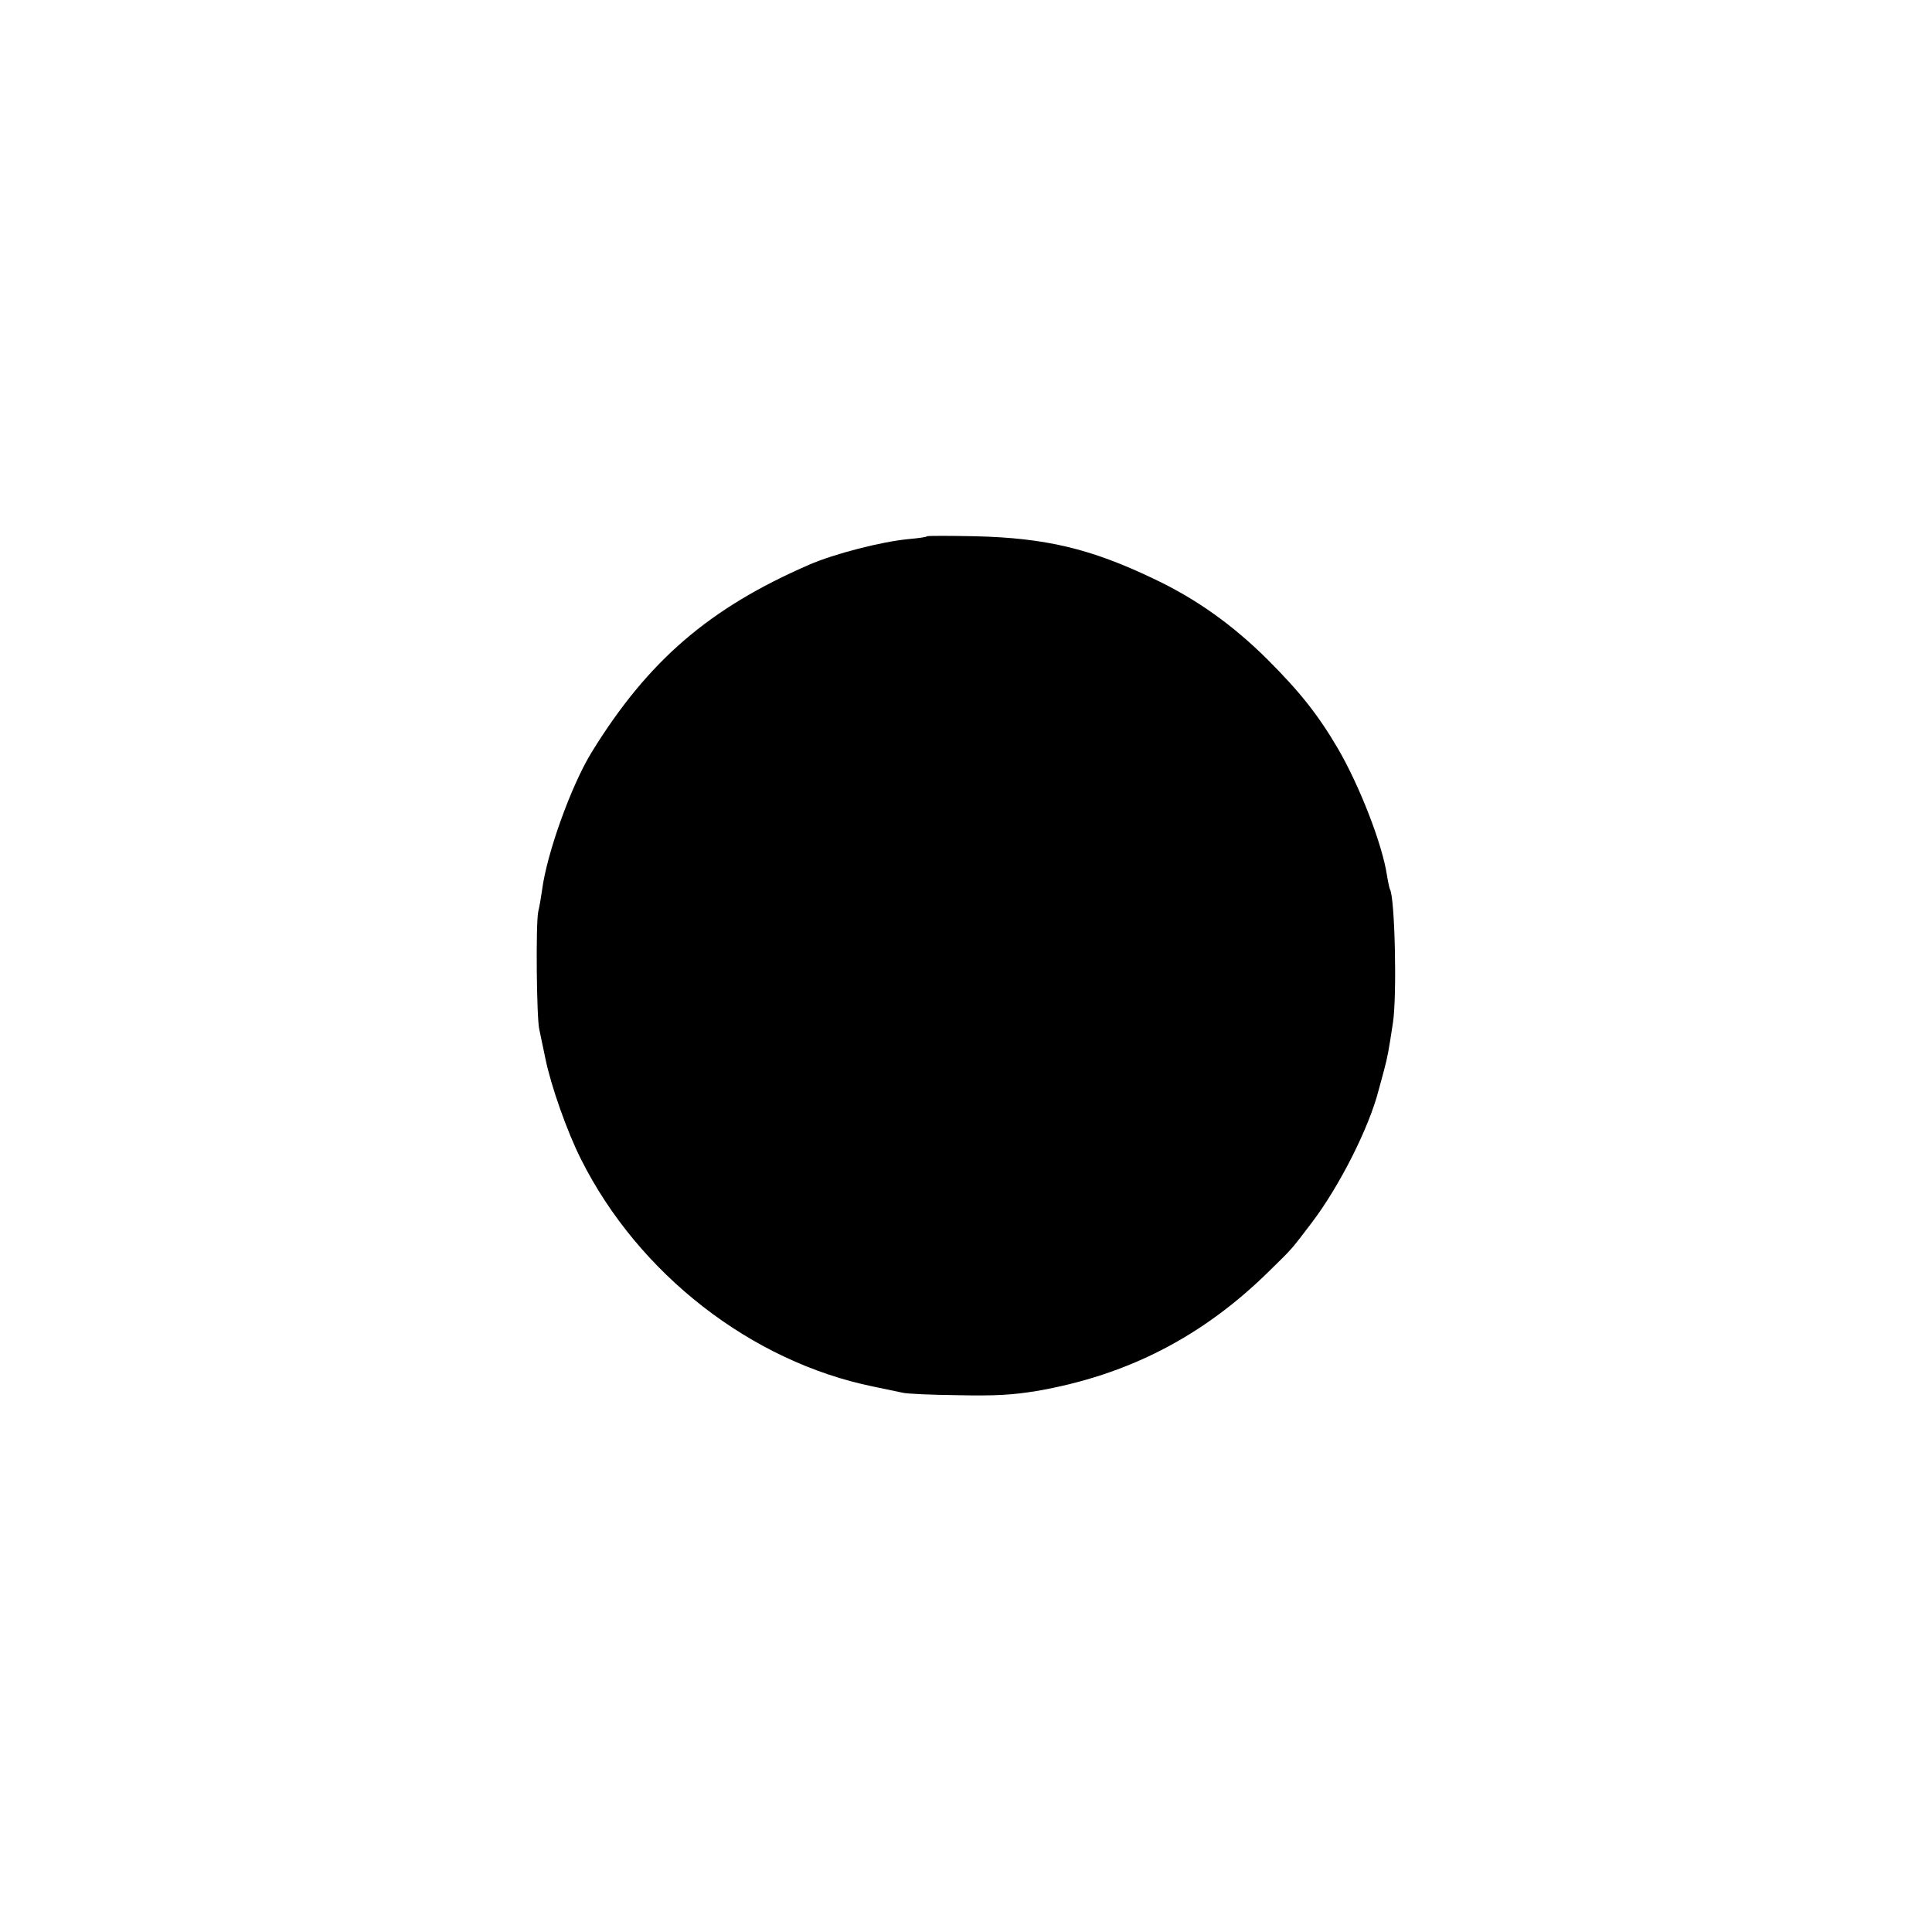 <?xml version="1.0" standalone="no"?>
<!DOCTYPE svg PUBLIC "-//W3C//DTD SVG 20010904//EN"
 "http://www.w3.org/TR/2001/REC-SVG-20010904/DTD/svg10.dtd">
<svg version="1.0" xmlns="http://www.w3.org/2000/svg"
 width="700pt" height="700pt" viewBox="0 0 700 700"
 preserveAspectRatio="xMidYMid meet">
<g transform="translate(0,700) scale(0.1,-0.1)"
fill="#000000" stroke="none">
<path d="M3359 5057 c-2 -3 -32 -7 -65 -10 -99 -9 -273 -54 -362 -93 -362
-157 -584 -348 -788 -679 -75 -122 -163 -368 -180 -500 -3 -22 -9 -58 -14 -79
-9 -43 -6 -385 4 -426 3 -14 13 -61 22 -105 20 -99 79 -266 129 -365 209 -417
618 -734 1060 -824 44 -9 91 -19 105 -22 14 -4 104 -8 200 -9 137 -3 199 1
285 15 331 57 604 198 845 436 86 84 78 76 152 173 100 131 208 344 243 481 2
8 11 40 19 70 14 53 17 70 33 175 15 99 7 454 -11 483 -2 4 -7 27 -11 52 -17
112 -99 323 -177 457 -72 123 -138 206 -256 324 -127 126 -259 220 -414 293
-226 108 -390 147 -644 153 -93 2 -172 2 -175 0z"/>
</g>
</svg>
